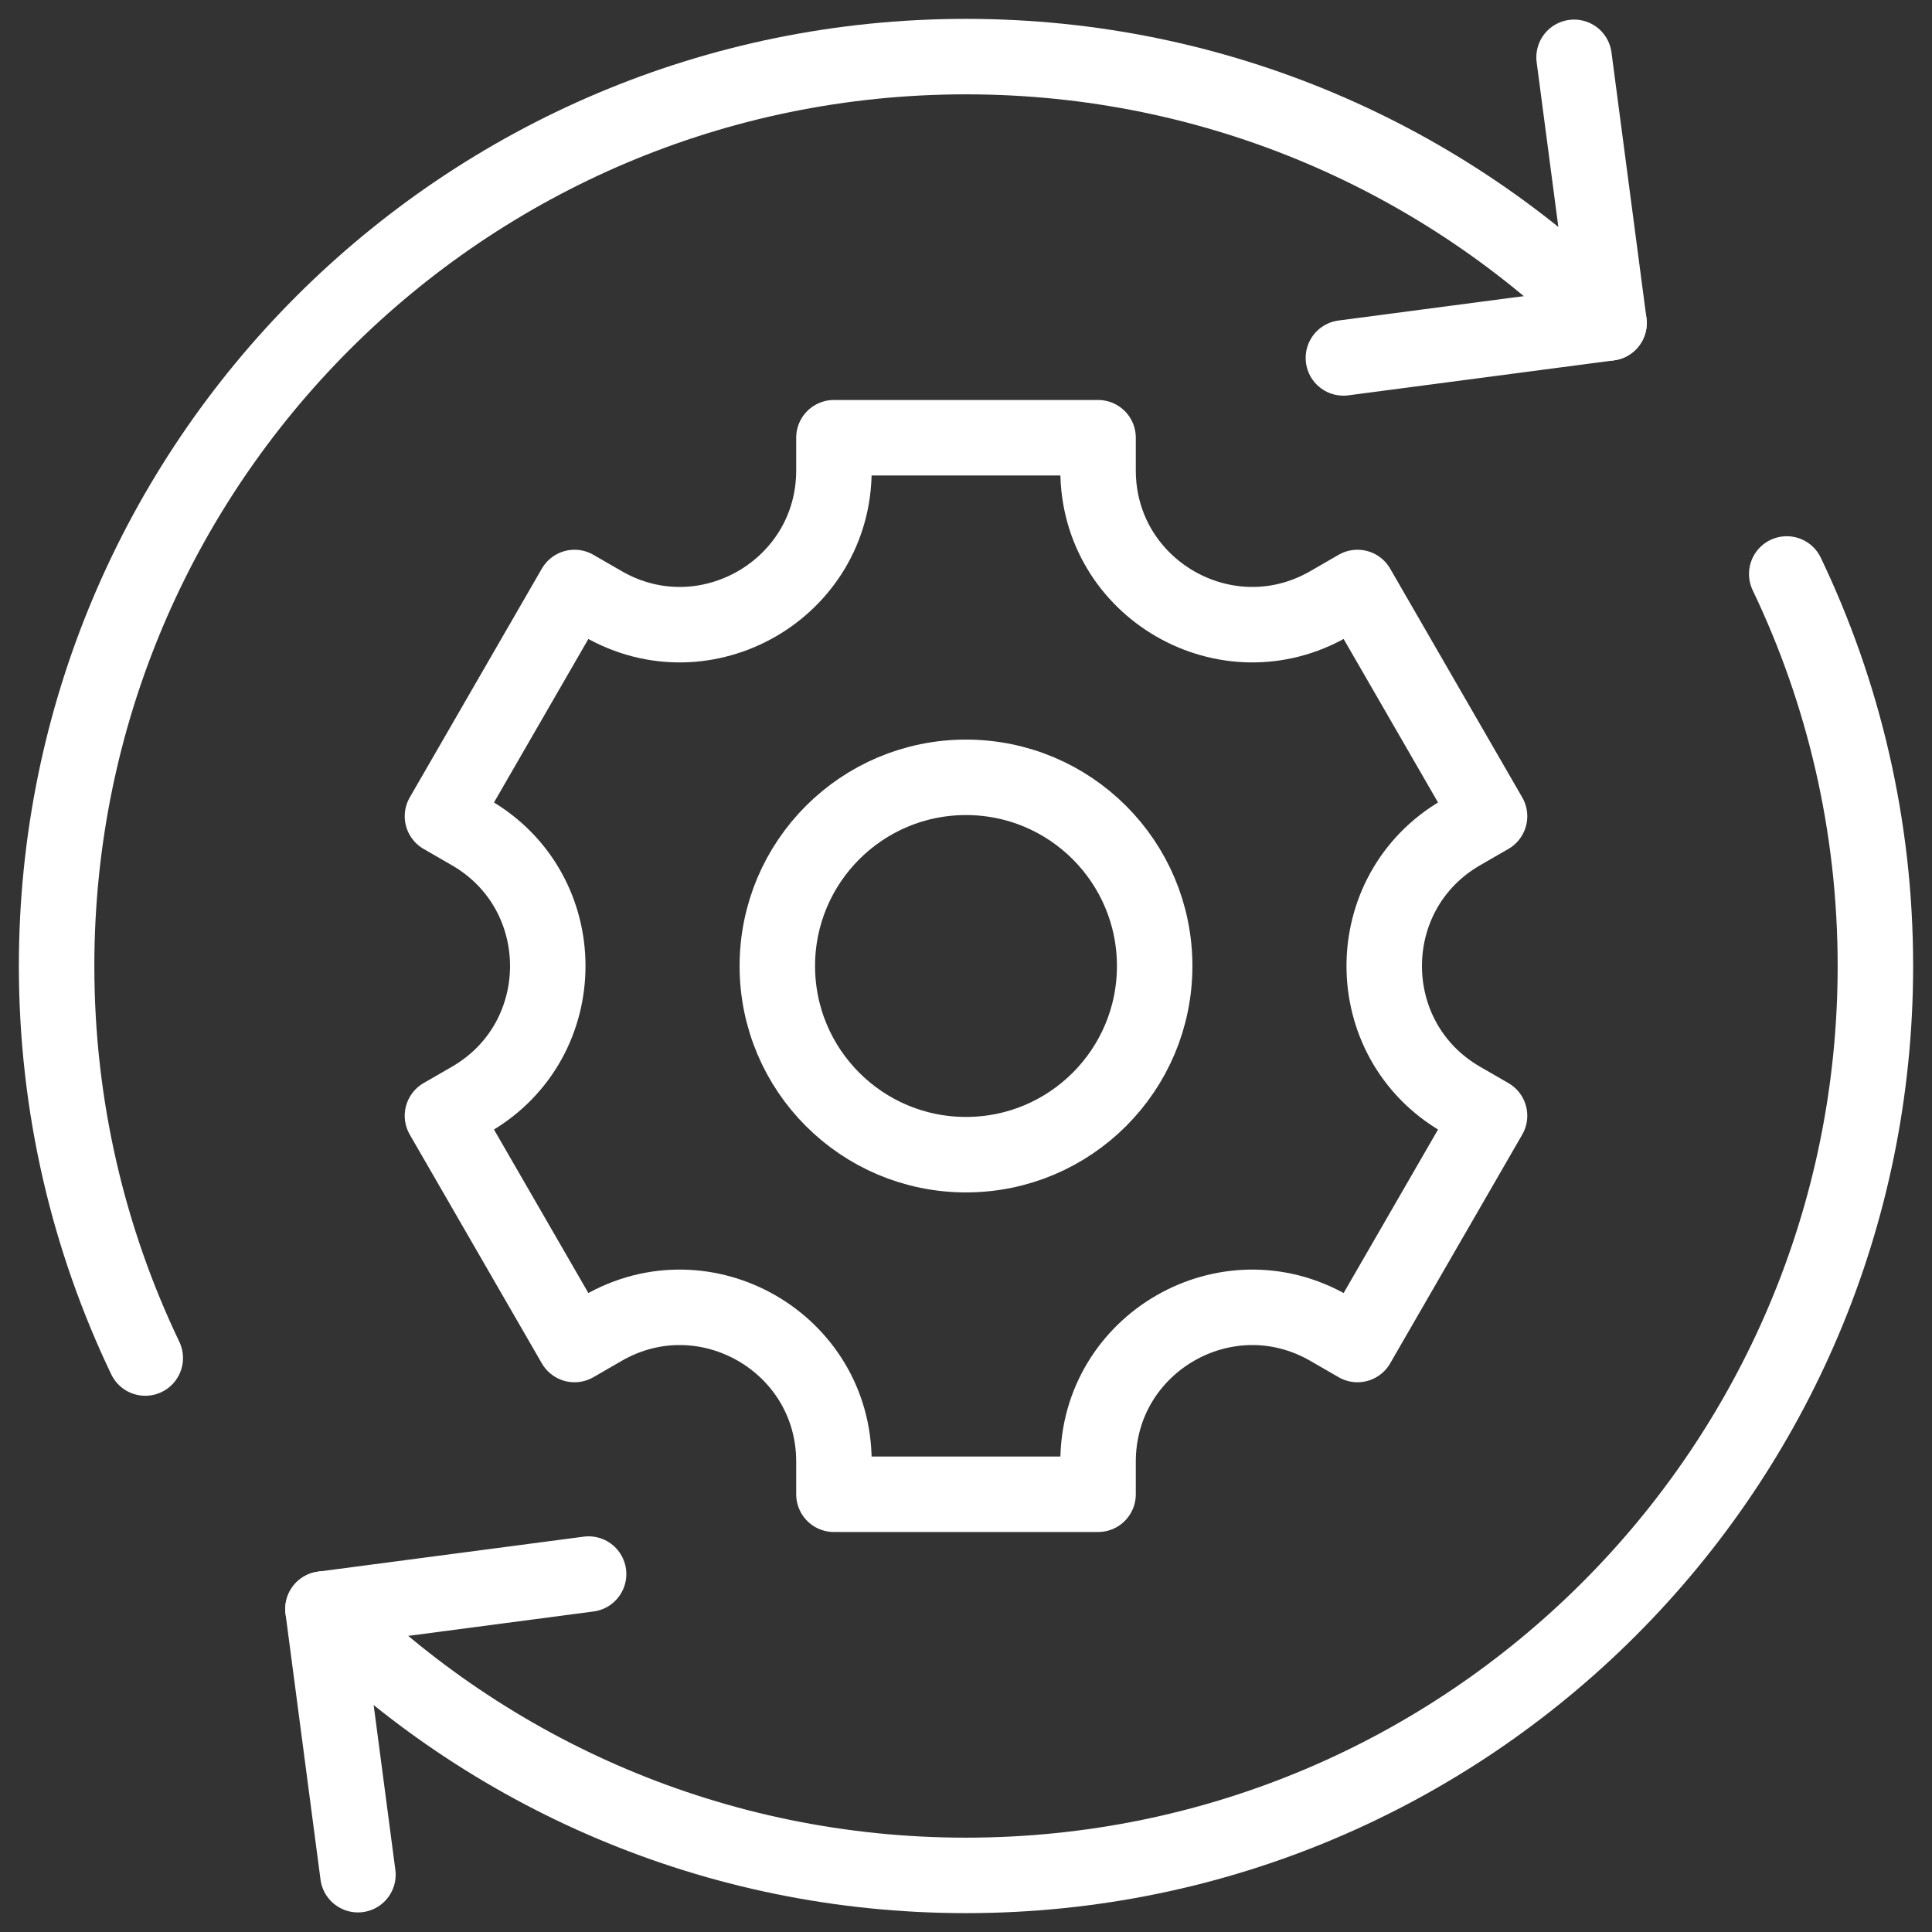 <svg xmlns="http://www.w3.org/2000/svg" xmlns:xlink="http://www.w3.org/1999/xlink" width="512" height="512" x="0" y="0" viewBox="0 0 512 512" style="enable-background:new 0 0 512 512" xml:space="preserve"><rect x="0" y="0" width="512" height="512" fill="#333333" stroke="none"/><g><path d="m94.855 496.811-9.268-70.398 70.398-9.268M417.145 15.189l9.268 70.398-70.398 9.268" style="stroke-width: 20; stroke-linecap: round; stroke-linejoin: round; stroke-miterlimit: 10;" fill="none" stroke="#ffffff" stroke-width="20" stroke-linecap="round" stroke-linejoin="round" stroke-miterlimit="10" data-original="#000000" opacity="1"></path><path d="M426.413 85.587C382.801 41.975 322.551 15 256 15 122.9 15 15 122.899 15 256c0 37.205 8.443 72.432 23.498 103.893M85.587 426.413C129.199 470.025 189.45 497 256 497c133.1 0 241-107.9 241-241 0-37.205-8.443-72.433-23.498-103.893" style="stroke-width: 20; stroke-linecap: round; stroke-linejoin: round; stroke-miterlimit: 10;" fill="none" stroke="#ffffff" stroke-width="20" stroke-linecap="round" stroke-linejoin="round" stroke-miterlimit="10" data-original="#000000" opacity="1"></path><path d="m394.744 216.311-35-60.622-7.494 4.327c-27.222 15.717-61.25-3.929-61.25-35.363V116h-70v8.653c0 31.433-34.028 51.079-61.25 35.363l-7.494-4.327-35 60.622 7.493 4.326c27.222 15.717 27.222 55.009 0 70.726l-7.493 4.326 35 60.622 7.494-4.327c27.222-15.717 61.25 3.929 61.25 35.363V396h70v-8.653c0-31.433 34.028-51.079 61.25-35.363l7.494 4.327 35-60.622-7.493-4.326c-27.222-15.717-27.222-55.009 0-70.726l7.493-4.326z" style="stroke-width: 20; stroke-linecap: round; stroke-linejoin: round; stroke-miterlimit: 10;" fill="none" stroke="#ffffff" stroke-width="20" stroke-linecap="round" stroke-linejoin="round" stroke-miterlimit="10" data-original="#000000" opacity="1"></path><circle cx="256" cy="256" r="50" style="stroke-width: 20; stroke-linecap: round; stroke-linejoin: round; stroke-miterlimit: 10;" fill="none" stroke="#ffffff" stroke-width="20" stroke-linecap="round" stroke-linejoin="round" stroke-miterlimit="10" data-original="#000000" opacity="1"></circle></g></svg>